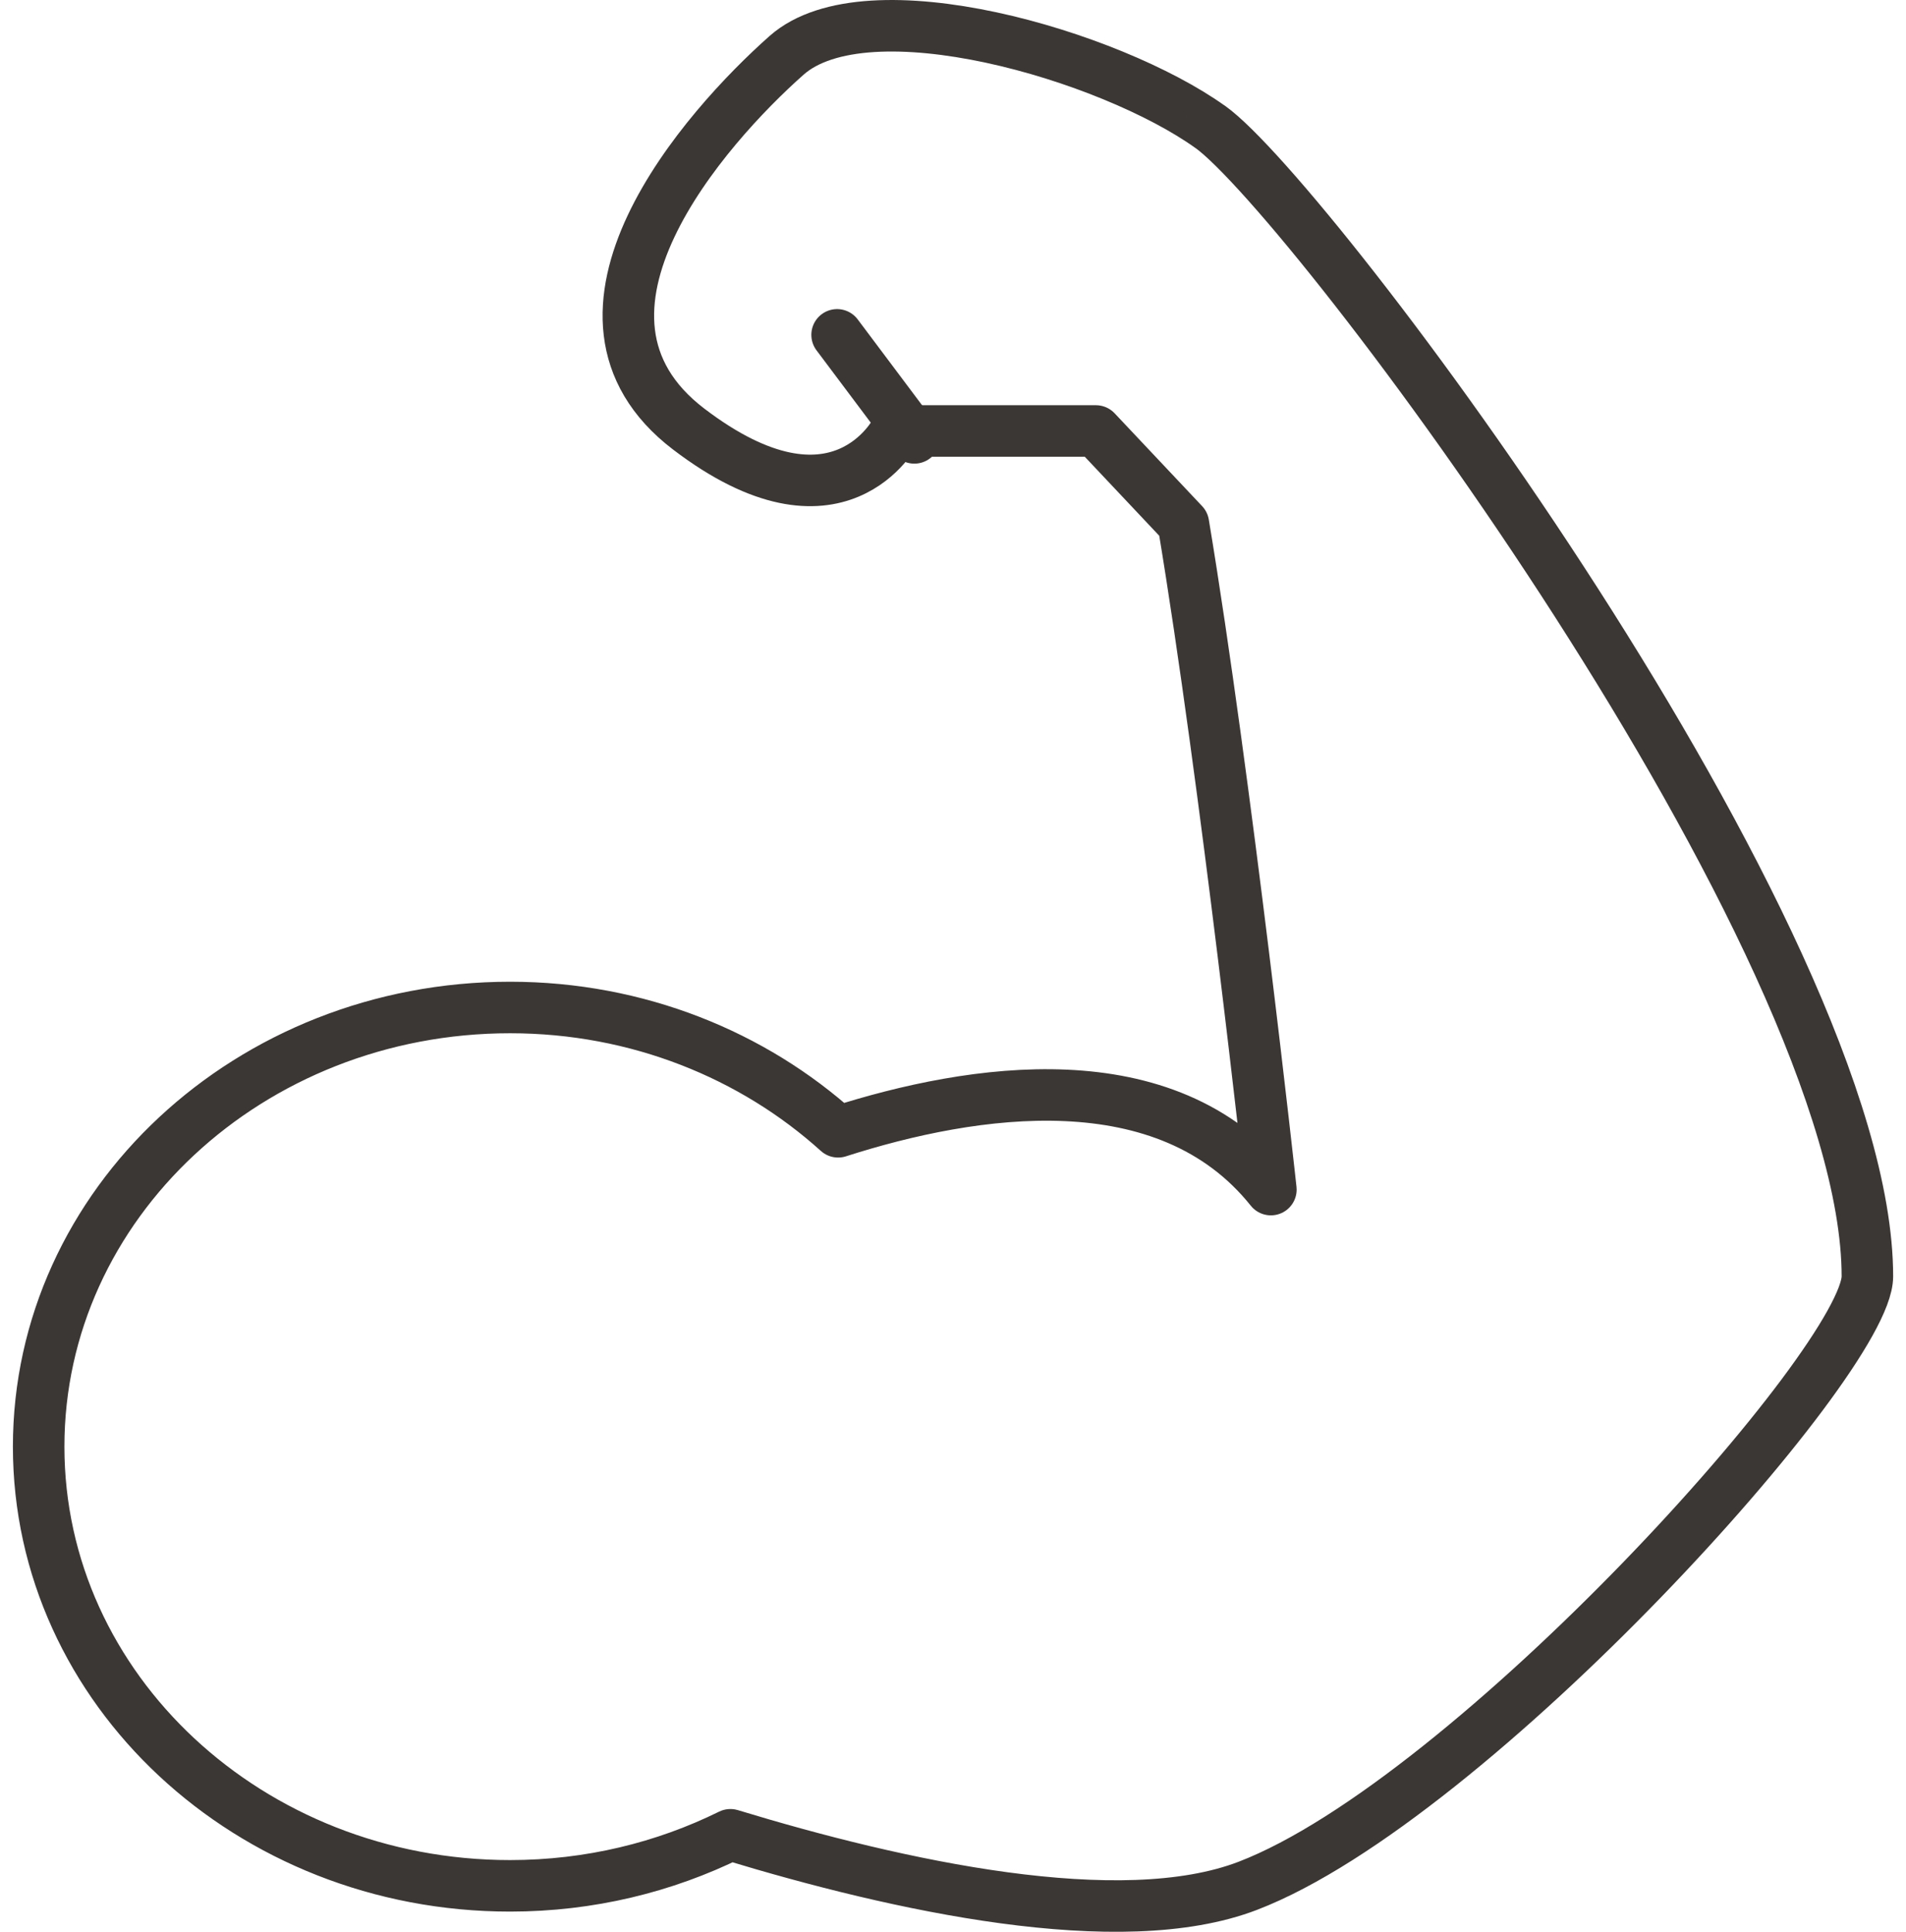 <?xml version="1.0" encoding="UTF-8"?> <svg xmlns="http://www.w3.org/2000/svg" height="75" viewBox="0 0 74 75" width="74"><g style="stroke:#3b3735;stroke-width:2;fill:none;fill-rule:evenodd;stroke-linecap:round;stroke-linejoin:round" transform="translate(1 1)"><path d="m45.984 3.926c-3.883-2.776-13.312-5.552-16.447-2.776-3.134 2.776-9.623 10.067-3.799 14.508 5.825 4.442 8.044.074 8.044.074h7.766l3.397 3.604c1.664 9.993 3.397 25.848 3.397 25.848-4.058-5.078-11.557-3.927-16.803-2.244-3.296-2.977-7.781-4.826-12.734-4.826-10.11 0-18.304 7.63-18.304 17.049s8.195 17.051 18.304 17.051c3.091 0 5.999-.722 8.553-1.982 6.499 1.98 15.134 3.884 20.091 1.98 8.674-3.331 24.052-20.39 24.052-23.658 0-13.047-21.633-41.854-25.516-44.63z"></path><path d="m34.5 16-3-4"></path></g></svg> 